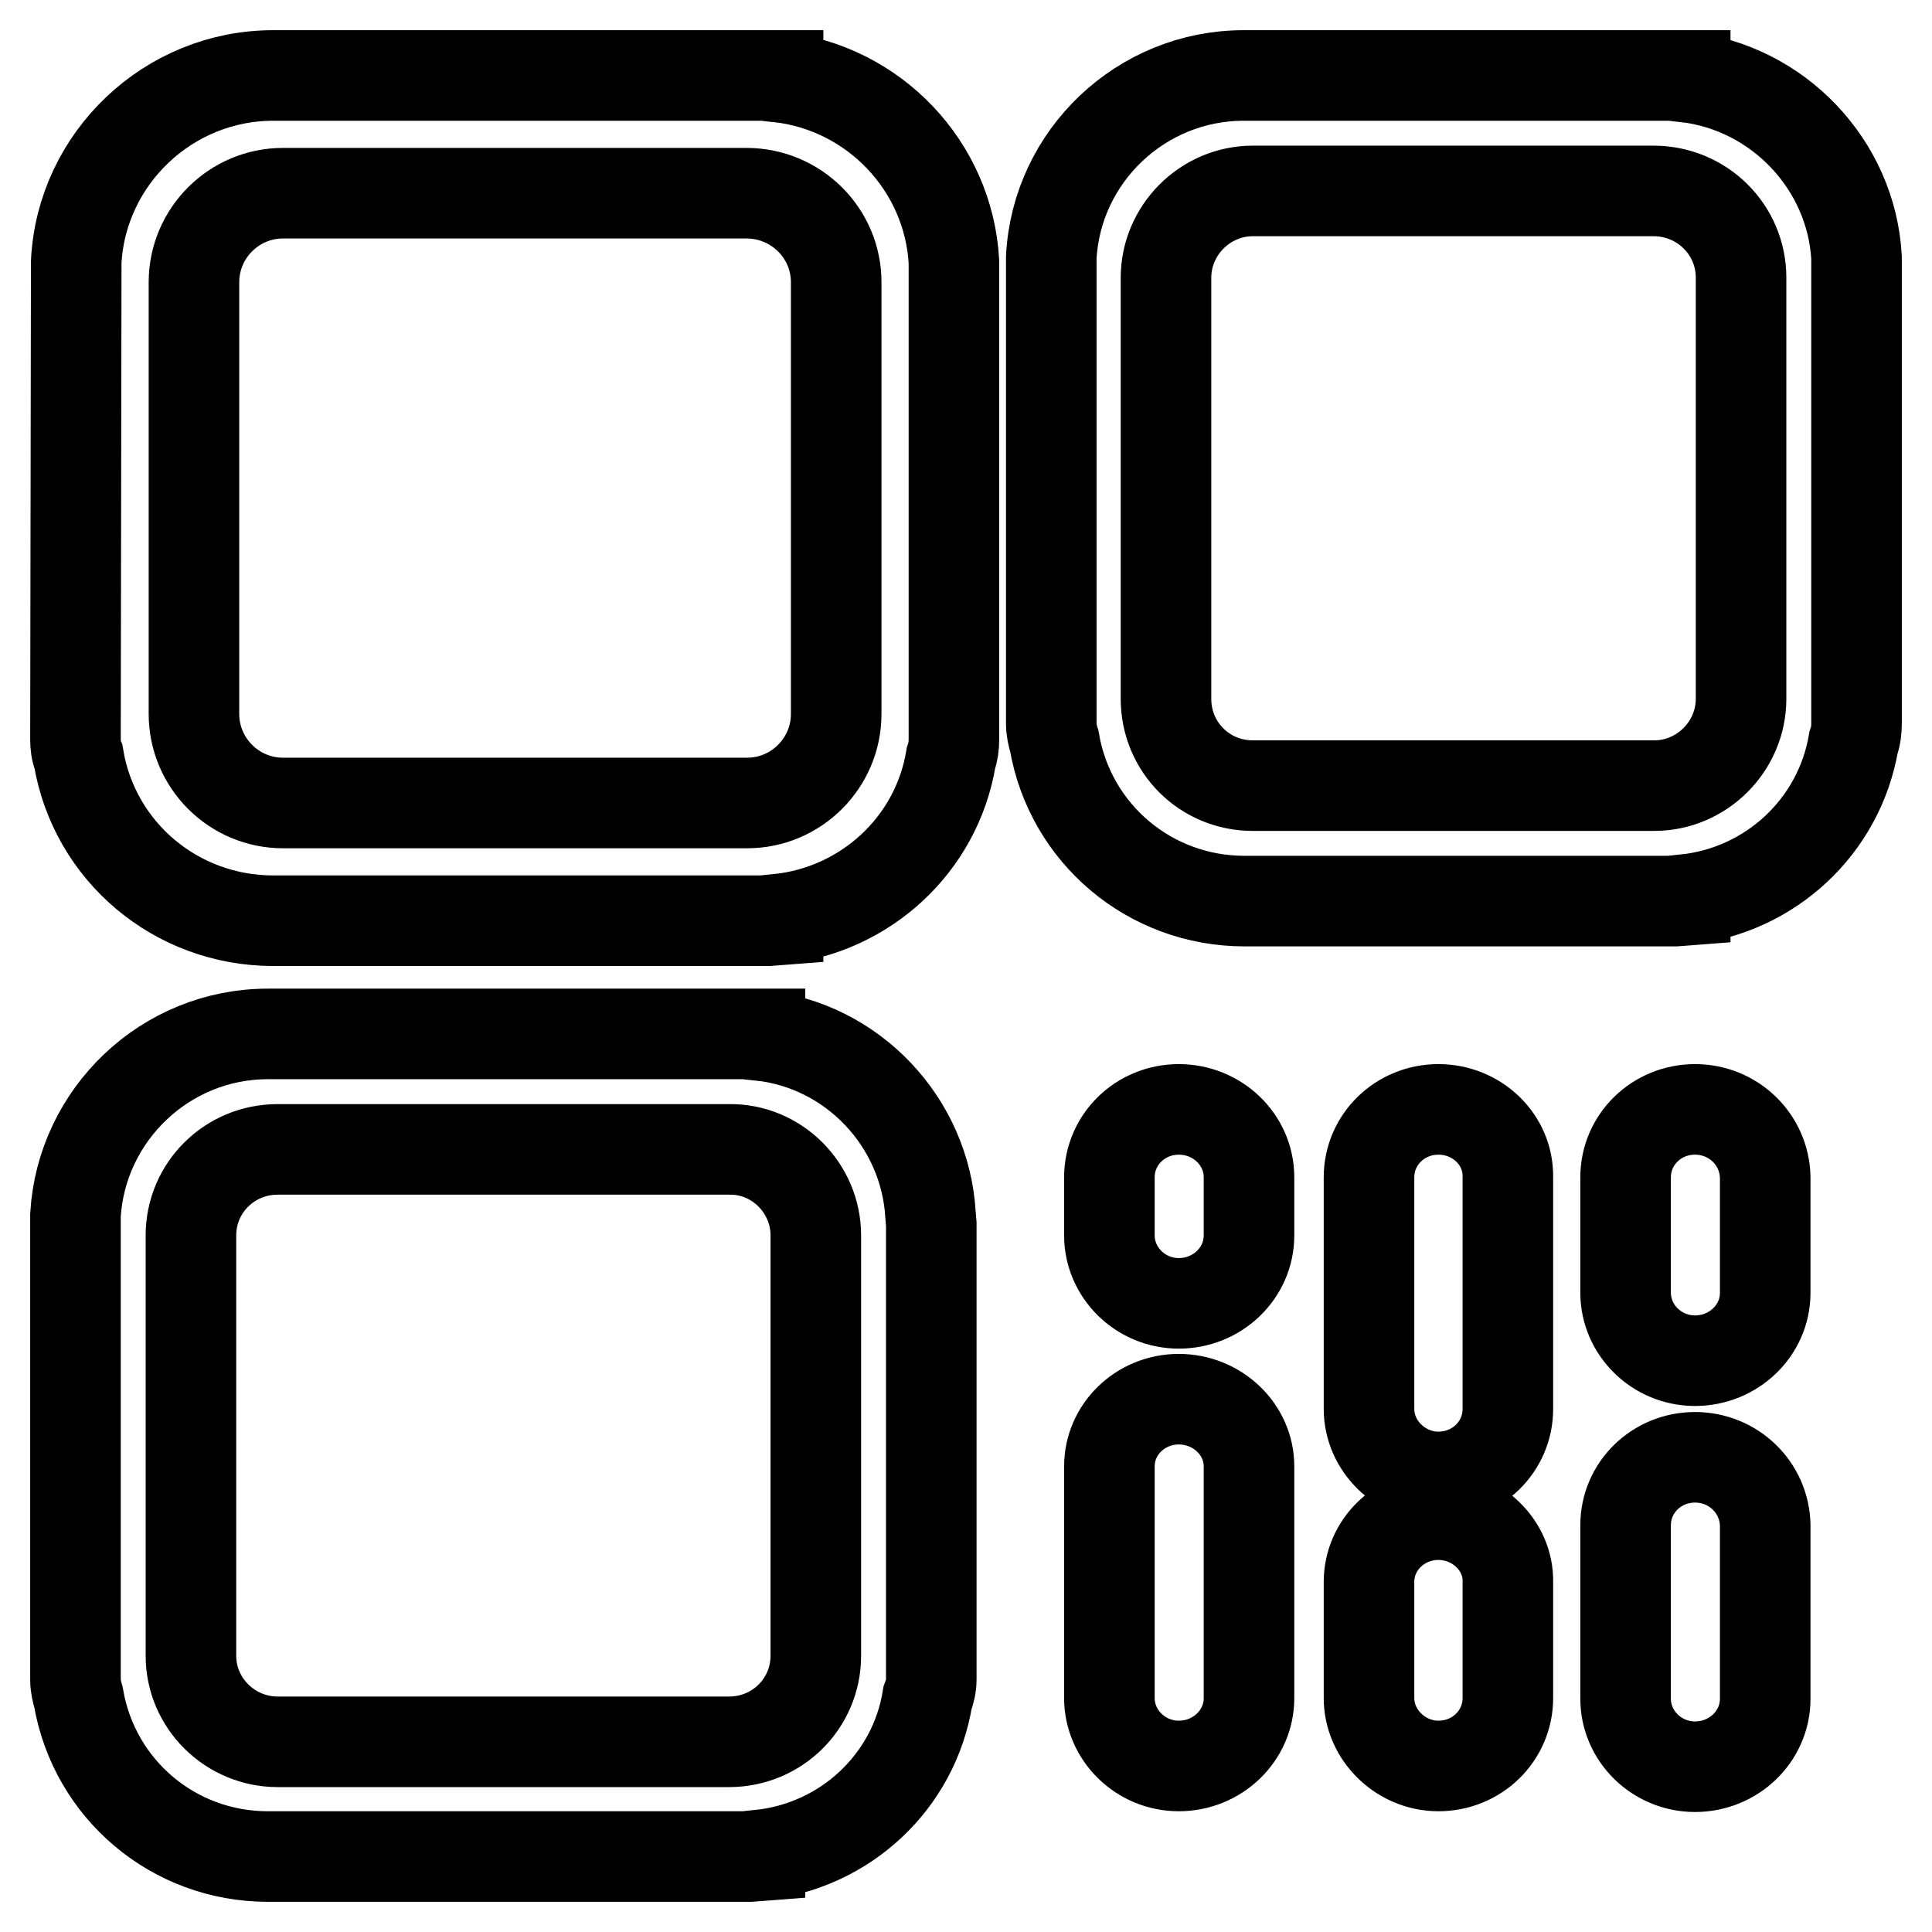 <?xml version="1.0" encoding="utf-8"?>
<!-- Svg Vector Icons : http://www.onlinewebfonts.com/icon -->
<!DOCTYPE svg PUBLIC "-//W3C//DTD SVG 1.1//EN" "http://www.w3.org/Graphics/SVG/1.1/DTD/svg11.dtd">
<svg version="1.1" xmlns="http://www.w3.org/2000/svg" xmlns:xlink="http://www.w3.org/1999/xlink" x="0px" y="0px" viewBox="0 0 256 256" enable-background="new 0 0 256 256" xml:space="preserve">
<g> <path stroke-width="12" fill-opacity="0" stroke="#000000"  d="M156.2,185.4c-5.1,0-9.2,4-9.2,8.9V225c0,4.9,4.1,9,9.2,9c5.1,0,9.3-4,9.3-9v-30.7 C165.5,189.4,161.3,185.4,156.2,185.4 M126.4,34.7c-0.7-12.7-10.6-23.1-23.3-24.5V10H36.2c-13.9,0-25.4,11-26.1,24.7L10,98 c0,0.8,0.1,1.6,0.4,2.3c2.1,12.6,13,21.7,25.8,21.7h65.6l1.3-0.1v-0.1c11.6-1.2,21-9.9,22.9-21.3c0.3-0.9,0.4-1.7,0.4-2.5v-62 L126.4,34.7L126.4,34.7L126.4,34.7z M110.8,37.4v57.2c0,6.5-5.3,11.8-11.8,11.8H37.5c-6.5,0-11.8-5.3-11.8-11.8V37.4 c0-6.5,5.3-11.8,11.8-11.8h61.4C105.5,25.6,110.8,30.9,110.8,37.4 M123.3,161c-0.7-12.3-10.3-22.5-22.6-23.8V137H35.5 c-13.6,0-24.7,10.7-25.5,24L10,222.6c0,0.8,0.2,1.6,0.4,2.3C12.5,237.1,23,246,35.5,246h63.9l1.3-0.1v-0.1 c11.3-1.2,20.4-9.7,22.2-20.8c0.3-0.8,0.5-1.6,0.5-2.5v-60.3L123.3,161L123.3,161L123.3,161z M108.1,163.7v55.7 c0,6.3-5.1,11.4-11.5,11.4H36.8c-6.3,0-11.5-5.1-11.5-11.4v-55.7c0-6.3,5.1-11.4,11.5-11.4h59.8 C102.9,152.2,108.1,157.4,108.1,163.7 M190.6,147c-5.1,0-9.2,4-9.2,9v30.7c0,4.9,4.2,9,9.2,9c5.1,0,9.2-4,9.2-9v-30.7 C199.9,151,195.7,147,190.6,147 M246,34.1L246,34.1c-0.7-12.3-10.4-22.5-22.7-23.9V10h-58.5c-13.6,0-24.8,10.7-25.5,24.1l0,61.8 c0,0.8,0.2,1.7,0.4,2.3c2.1,12.3,12.7,21.2,25.2,21.2H222l1.3-0.1v-0.1c11.3-1.2,20.4-9.7,22.3-20.8c0.3-0.8,0.4-1.7,0.4-2.5V35.3 L246,34.1L246,34.1z M230.7,36.8v55.8c0,6.3-5.2,11.5-11.5,11.5H166c-6.4,0-11.5-5.1-11.5-11.5V36.8c0-6.3,5.2-11.5,11.5-11.5h53.1 C225.5,25.3,230.7,30.4,230.7,36.8 M224.6,147c-5.1,0-9.2,4-9.2,9v15.3c0,4.9,4.1,9,9.2,9c5.1,0,9.3-4,9.3-9v-15.3 C233.8,151,229.7,147,224.6,147 M224.6,193.1c-5.1,0-9.2,4-9.2,9v23c0,4.9,4.1,9,9.2,9c5.1,0,9.3-4,9.3-9v-23 C233.8,197.1,229.7,193.1,224.6,193.1 M190.6,200.7c-5.1,0-9.2,4-9.2,8.9V225c0,4.9,4.2,9,9.2,9c5.1,0,9.2-4,9.2-9v-15.4 C199.9,204.8,195.7,200.7,190.6,200.7 M156.2,147c-5.1,0-9.2,4-9.2,9v7.7c0,4.9,4.1,9,9.2,9c5.1,0,9.3-4,9.3-9v-7.7 C165.5,151,161.3,147,156.2,147"/></g>
</svg>